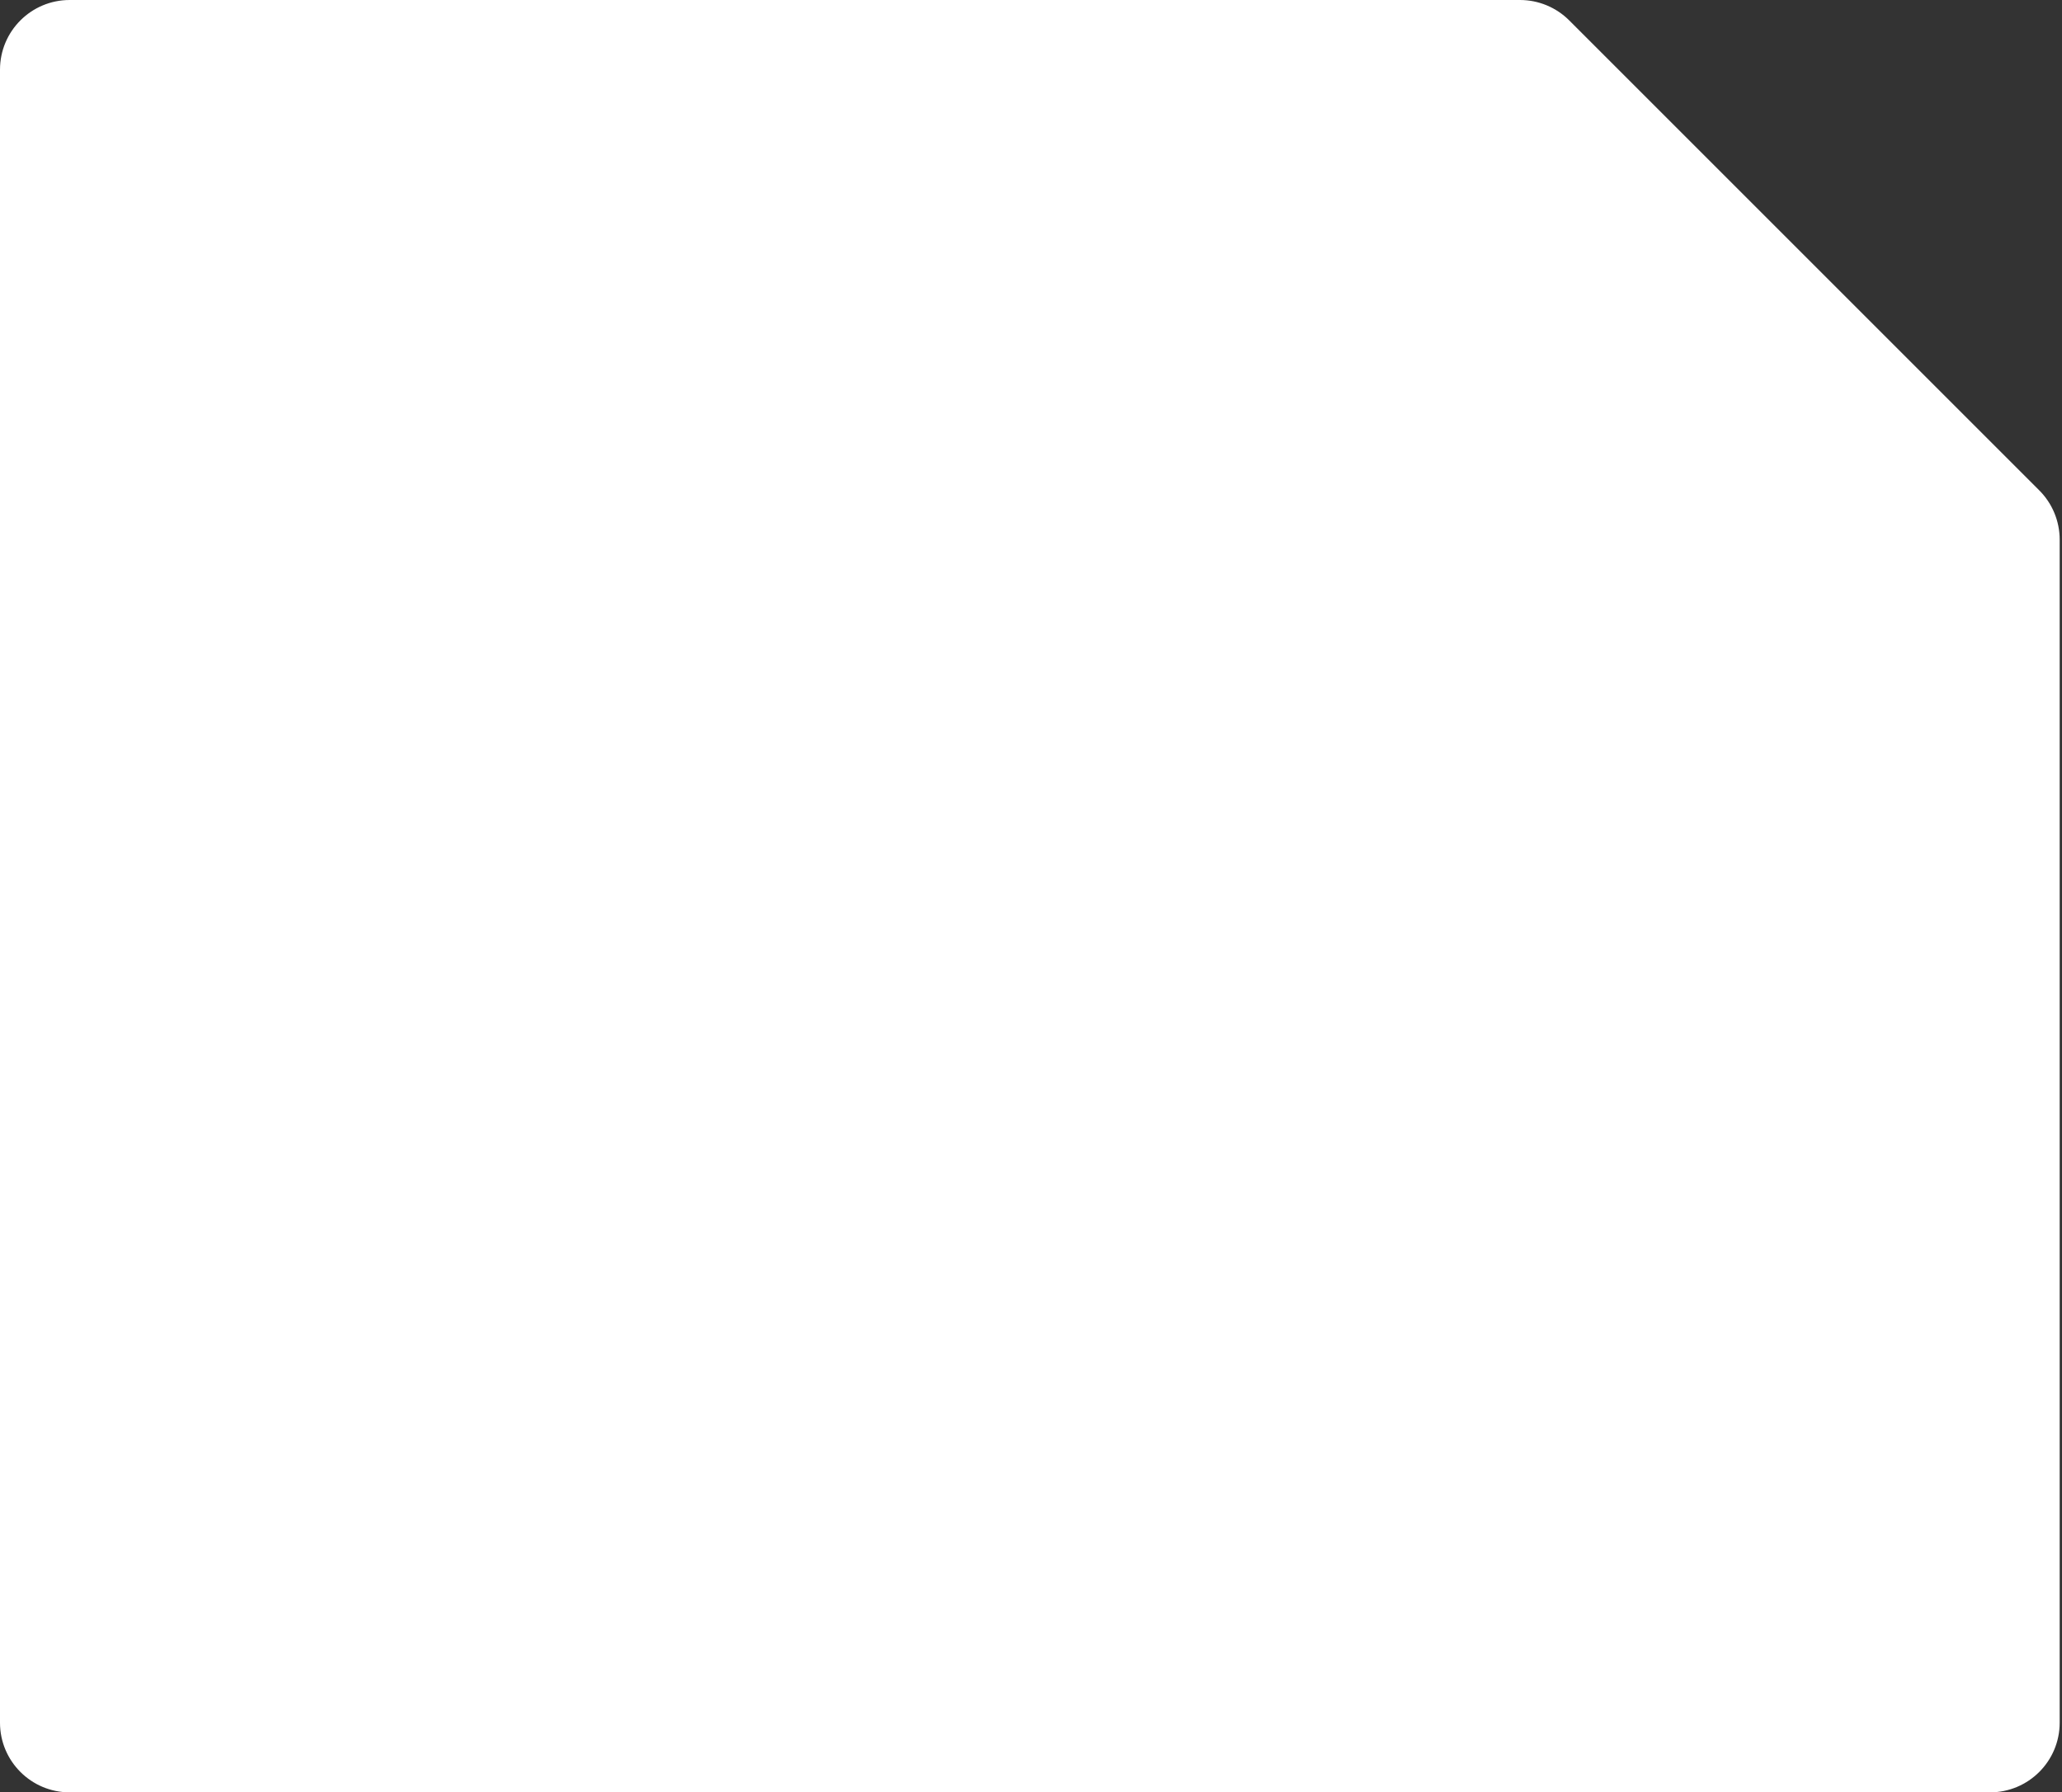 <?xml version="1.0" encoding="UTF-8"?> <svg xmlns="http://www.w3.org/2000/svg" width="444" height="386" viewBox="0 0 444 386" fill="none"><rect x="0" y="0" width="444" height="386" fill="#333333" stroke="none"/><path d="M327.287 0H15C6.716 0 0 6.716 0 15V371C0 379.284 6.716 386 15 386H428.5C436.784 386 443.5 379.284 443.5 371V116.213C443.5 112.235 441.92 108.42 439.107 105.607L337.893 4.393C335.08 1.58 331.265 0 327.287 0Z" fill="white"></path></svg> 